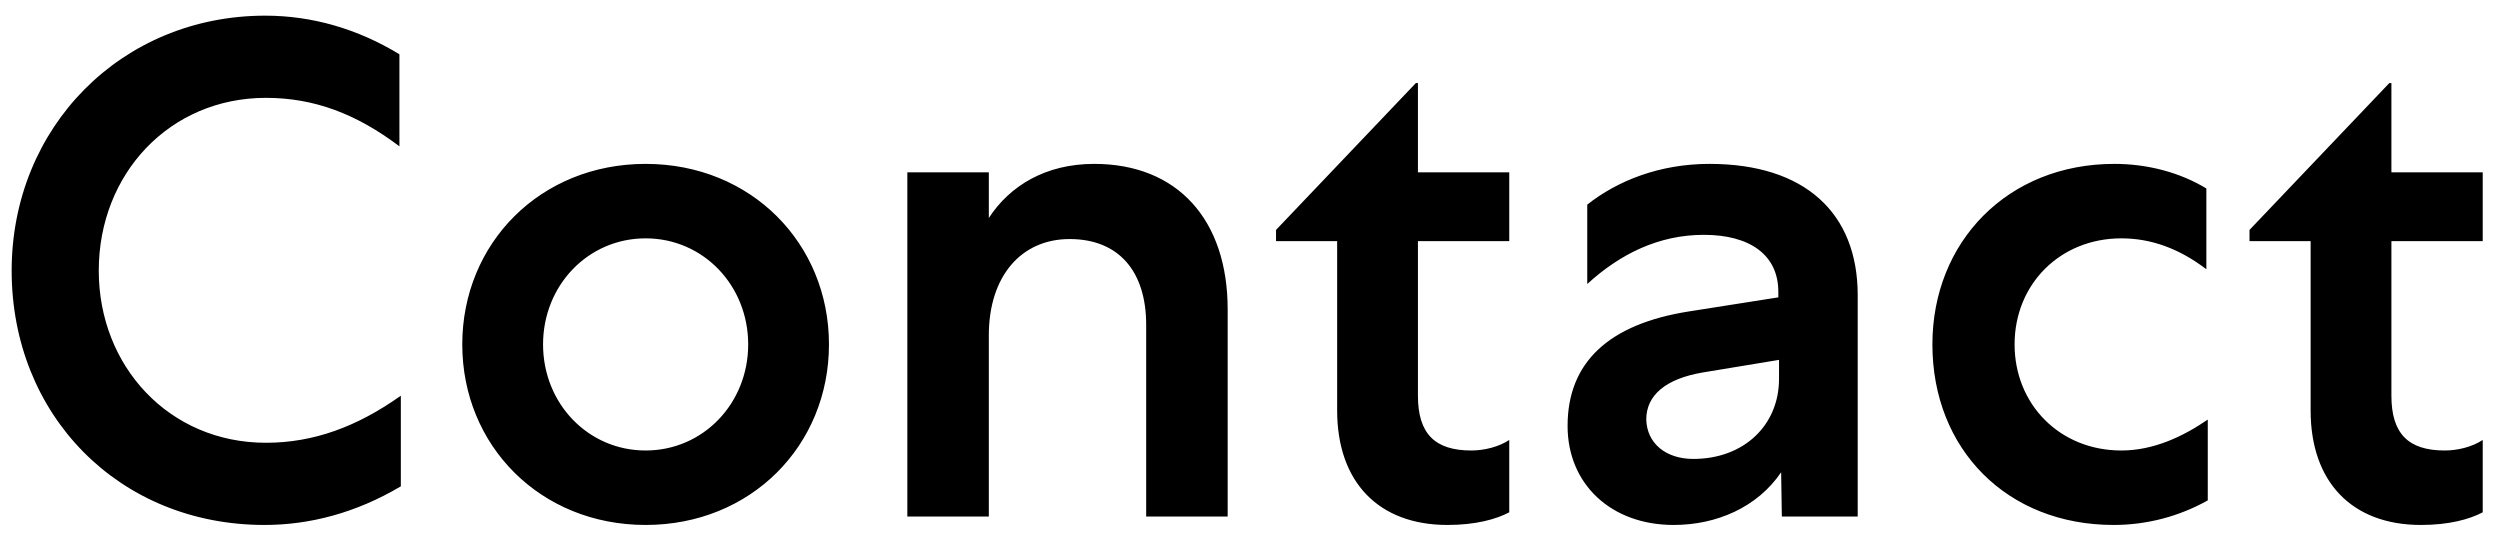 <svg width="121" height="26" viewBox="0 0 121 26" fill="none" xmlns="http://www.w3.org/2000/svg">
<path d="M0.564 13.1C0.564 6.164 5.868 0.758 12.838 0.758C15.116 0.758 17.326 1.404 19.332 2.628V7.082C17.258 5.518 15.218 4.736 12.872 4.736C8.214 4.736 4.78 8.408 4.78 13.1C4.78 17.724 8.18 21.43 12.872 21.43C15.184 21.43 17.292 20.648 19.4 19.152V23.538C17.224 24.83 14.98 25.408 12.804 25.408C5.732 25.408 0.564 20.07 0.564 13.1ZM31.248 7.932C36.348 7.932 40.122 11.774 40.122 16.67C40.122 21.566 36.348 25.408 31.248 25.408C26.148 25.408 22.374 21.566 22.374 16.67C22.374 11.774 26.148 7.932 31.248 7.932ZM31.248 11.536C28.46 11.536 26.284 13.814 26.284 16.67C26.284 19.526 28.46 21.804 31.248 21.804C34.036 21.804 36.212 19.526 36.212 16.67C36.212 13.814 34.036 11.536 31.248 11.536ZM47.859 16.228V25H43.915V8.34H47.859V10.55C48.879 8.986 50.613 7.932 52.959 7.932C57.005 7.932 59.419 10.652 59.419 14.97V25H55.475V15.718C55.475 13.134 54.149 11.57 51.769 11.57C49.423 11.57 47.859 13.372 47.859 16.228ZM68.628 19.152C68.628 20.988 69.444 21.804 71.212 21.804C71.824 21.804 72.538 21.634 73.048 21.294V24.796C72.402 25.136 71.416 25.408 70.056 25.408C66.724 25.408 64.718 23.334 64.718 19.866V11.672H61.76V11.128L68.526 4.022H68.628V8.34H73.048V11.672H68.628V19.152ZM89.913 25H86.241L86.207 22.858C85.051 24.558 83.079 25.408 81.005 25.408C77.979 25.408 75.871 23.436 75.871 20.614C75.871 17.554 77.843 15.684 81.753 15.072L86.071 14.392V14.12C86.071 12.352 84.711 11.366 82.467 11.366C80.291 11.366 78.421 12.284 76.823 13.746V9.904C78.285 8.748 80.325 7.932 82.739 7.932C87.363 7.932 89.913 10.312 89.913 14.29V25ZM79.679 20.308C79.713 21.464 80.631 22.212 81.957 22.212C84.405 22.212 86.105 20.58 86.105 18.336V17.418L82.399 18.03C80.631 18.336 79.679 19.118 79.679 20.308ZM93.528 16.67C93.528 11.706 97.166 7.932 102.334 7.932C103.932 7.932 105.496 8.34 106.788 9.122V13.032C105.496 12.046 104.136 11.536 102.674 11.536C99.716 11.536 97.506 13.746 97.506 16.67C97.506 19.56 99.682 21.804 102.674 21.804C104.238 21.804 105.666 21.124 106.856 20.308V24.218C105.462 25 103.898 25.408 102.3 25.408C97.132 25.408 93.528 21.736 93.528 16.67ZM115.744 19.152C115.744 20.988 116.56 21.804 118.328 21.804C118.94 21.804 119.654 21.634 120.164 21.294V24.796C119.518 25.136 118.532 25.408 117.172 25.408C113.84 25.408 111.834 23.334 111.834 19.866V11.672H108.876V11.128L115.642 4.022H115.744V8.34H120.164V11.672H115.744V19.152Z" fill="black"/>
</svg>
